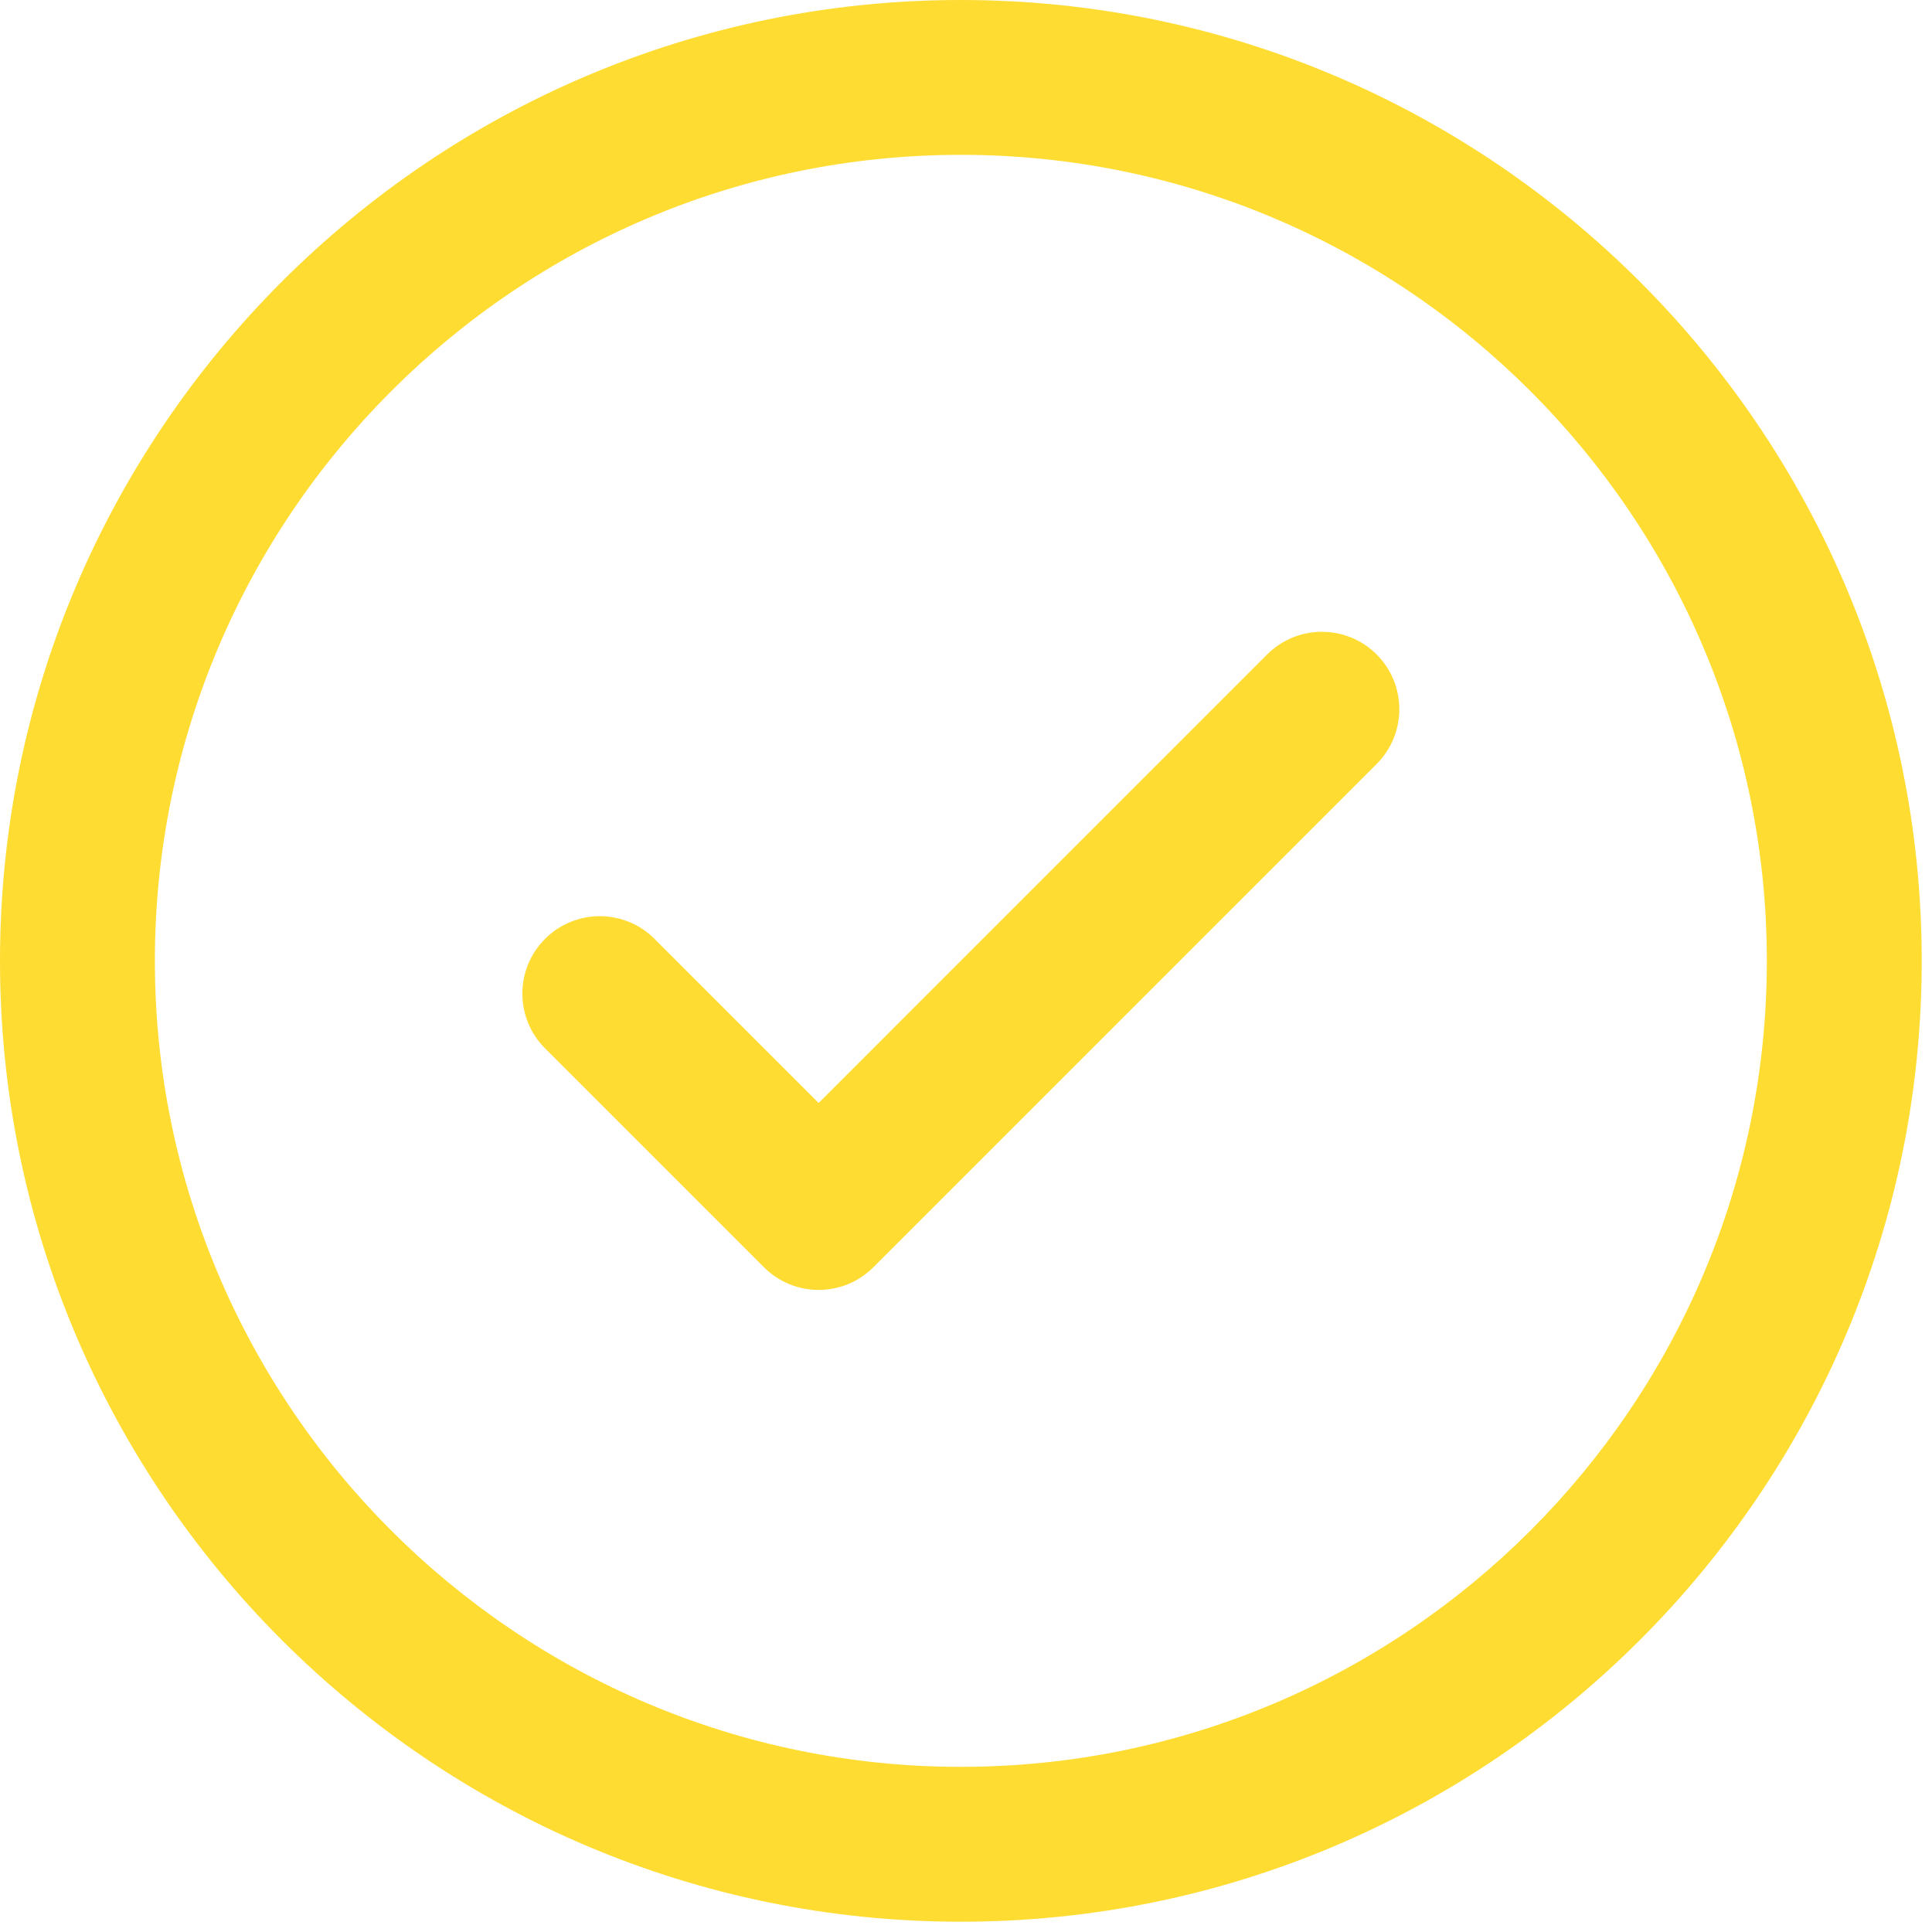 <?xml version="1.0" encoding="UTF-8"?>
<svg width="56px" height="56px" viewBox="0 0 56 56" version="1.1" xmlns="http://www.w3.org/2000/svg" xmlns:xlink="http://www.w3.org/1999/xlink">
    <!-- Generator: Sketch 63.1 (92452) - https://sketch.com -->
    <title>check-mark-button (1)</title>
    <desc>Created with Sketch.</desc>
    <g id="01-House-Project-detail-EN" stroke="none" stroke-width="1" fill="none" fill-rule="evenodd">
        <g id="01-Thankyou-Desktop-HD-(≥1440px)" transform="translate(-727, -406)" fill="#FFDC32" fill-rule="nonzero">
            <g id="check-mark-button-(1)" transform="translate(727, 406)">
                <path d="M27.851,0 C12.494,0 0,12.494 0,27.851 C0,43.208 12.494,55.702 27.851,55.702 C43.208,55.702 55.702,43.208 55.702,27.851 C55.701,12.494 43.208,0 27.851,0 Z M27.851,51.213 C14.969,51.213 4.489,40.733 4.489,27.85 C4.489,14.968 14.969,4.488 27.851,4.488 C40.733,4.488 51.213,14.969 51.213,27.851 C51.213,40.733 40.733,51.213 27.851,51.213 Z" id="Shape"></path>
                <path d="M36.729,18.97 L23.729,31.971 L18.972,27.214 C18.096,26.337 16.675,26.337 15.799,27.214 C14.922,28.09 14.922,29.511 15.799,30.387 L22.143,36.731 C22.581,37.169 23.156,37.389 23.73,37.389 C24.304,37.389 24.878,37.17 25.316,36.731 L39.903,22.144 C40.779,21.267 40.779,19.847 39.903,18.97 C39.026,18.094 37.606,18.094 36.729,18.97 Z" id="Path"></path>
            </g>
        </g>
    </g>
</svg>